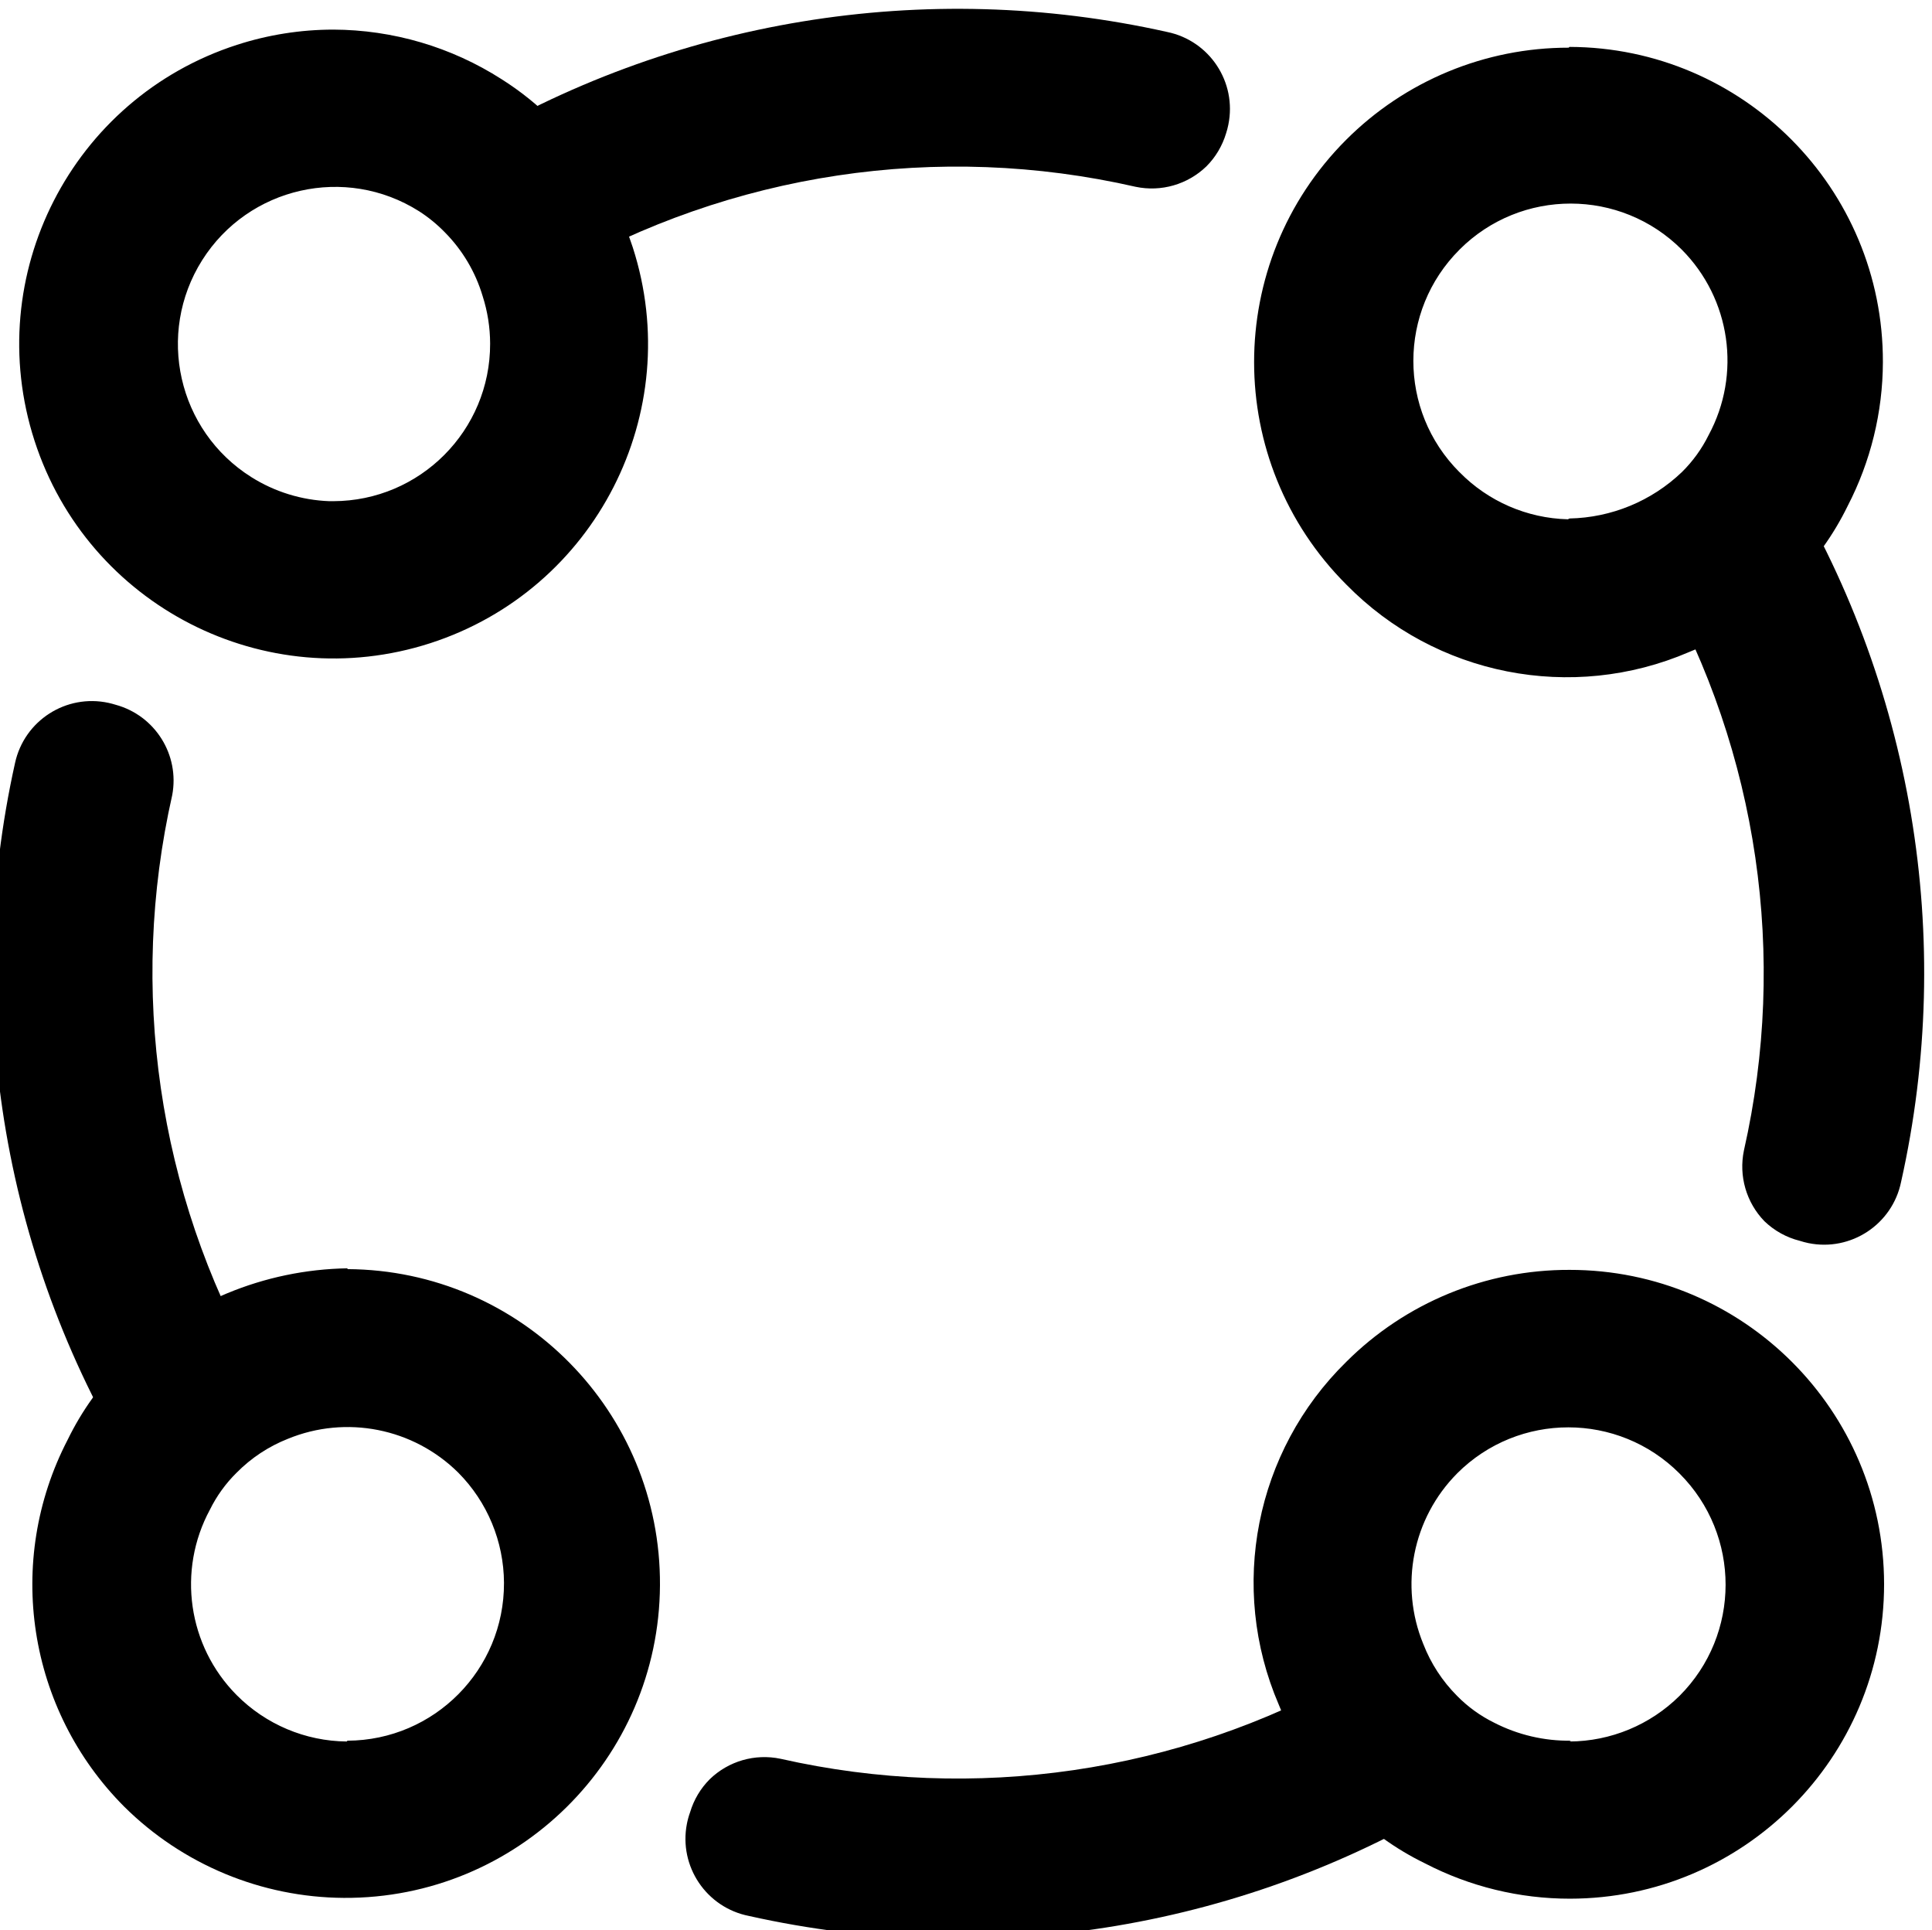 <?xml version="1.0" encoding="UTF-8"?> <svg xmlns="http://www.w3.org/2000/svg" xmlns:xlink="http://www.w3.org/1999/xlink" xmlns:xodm="http://www.corel.com/coreldraw/odm/2003" xml:space="preserve" width="17.806mm" height="17.787mm" version="1.1" style="shape-rendering:geometricPrecision; text-rendering:geometricPrecision; image-rendering:optimizeQuality; fill-rule:evenodd; clip-rule:evenodd" viewBox="0 0 1780.6 1778.7"> <defs> <style type="text/css"> .fil0 {fill:black;fill-rule:nonzero} </style> </defs> <g id="Layer_x0020_1">  <g id="_2816581373968"> <path class="fil0" d="M1626.1 1125.28c-16.68,-17.25 -23.74,-41.66 -18.83,-65.19 40.46,-178.72 13.08,-366.12 -76.77,-525.82 27.13,-10.2 51.82,-26 72.43,-46.35 16.05,-15.74 29.28,-34.12 39.12,-54.33 120.83,195.75 160.3,430.99 110.07,655.46 -8.01,39.19 -46.29,64.45 -85.48,56.44 -2.68,-0.56 -5.33,-1.27 -7.94,-2.11 -12.28,-3.07 -23.49,-9.32 -32.6,-18.1zm-990.07 544.65c3.43,-11.5 9.63,-21.94 18.1,-30.41 17.25,-16.72 41.66,-23.77 65.19,-18.84 178.72,40.43 366.12,13.09 525.82,-76.76 10.19,27.13 26,51.79 46.35,72.43 15.74,16.05 34.12,29.28 54.33,39.08 -195.75,120.83 -430.99,160.34 -655.46,110.11 -39.26,-7.66 -64.91,-45.65 -57.29,-84.92 0.71,-3.63 1.69,-7.2 2.96,-10.69zm-509.16 -309.28c-122.63,-195.82 -163.2,-432.08 -113,-657.61 8.54,-39.09 47.1,-63.85 86.19,-55.35 2.22,0.49 4.37,1.06 6.52,1.73 36.45,9.95 59.13,46.18 52.14,83.29 -40.42,178.75 -13.08,366.11 76.77,525.85 -27.13,10.19 -51.79,25.96 -72.43,46.35 -15.13,16.37 -27.37,35.25 -36.19,55.74zm333.87 -1194.29c-11.11,-11.33 -23.5,-21.27 -36.94,-29.71 195.26,-118.67 428.87,-157.09 651.86,-107.2 39.2,8.04 64.46,46.31 56.41,85.51 -0.53,2.68 -1.23,5.33 -2.08,7.94 -3.45,11.46 -9.66,21.94 -18.13,30.41 -17.25,16.68 -41.66,23.74 -65.16,18.83 -181.96,-41.62 -372.88,-12.91 -534.53,80.4 -9.91,-32.45 -27.55,-62.05 -51.43,-86.18z"></path> <path class="fil0" d="M320.24 1604.02c80.01,-0.35 144.57,-65.48 144.25,-145.45 -0.17,-38.07 -15.31,-74.54 -42.12,-101.53 -41.38,-41.03 -103.29,-53.31 -157.16,-31.15 -17.71,7.02 -33.72,17.6 -47.1,31.15 -10.05,9.88 -18.37,21.41 -24.62,34.04 -30.37,56.16 -20.35,125.63 24.62,170.92 26.89,27.03 63.29,42.41 101.39,42.76l0.74 -0.74zm0 -434.55c159.99,0.91 288.96,131.37 288.01,291.39 -0.92,159.99 -131.37,288.93 -291.39,288.01 -75.81,-0.46 -148.45,-30.62 -202.32,-84 -89.22,-89.36 -110.31,-226.2 -52.14,-338.24 13.12,-26.95 30.76,-51.43 52.14,-72.43 55.17,-53.65 128.76,-84.24 205.7,-85.47l0 0.74zm1126.25 -691.69c38.66,-0.78 75.63,-16.02 103.57,-42.73 10.06,-9.91 18.38,-21.41 24.63,-34.04 30.37,-56.2 20.35,-125.62 -24.63,-170.92 -56.55,-56.62 -148.27,-56.66 -204.86,-0.14 -0.03,0.04 -0.07,0.11 -0.1,0.14 -56.62,56.52 -56.66,148.24 -0.14,204.86 0.07,0.03 0.1,0.07 0.14,0.1 26.39,26.96 62.23,42.51 99.94,43.47l1.45 -0.74zm0 -434.56c159.98,0.46 289.31,130.53 288.85,290.55 -0.14,46.08 -11.25,91.48 -32.45,132.44 -13.13,26.91 -30.77,51.43 -52.14,72.42 -26.82,26.95 -58.88,48.15 -94.16,62.27 -108.02,46.46 -233.5,21.73 -315.81,-62.27 -113.2,-113.1 -113.27,-296.51 -0.21,-409.72 54.4,-54.46 128.24,-85.02 205.18,-84.98l0.74 -0.71zm0 1561.54c37.99,-0.18 74.4,-15.28 101.39,-42.02 56.62,-56.55 56.65,-148.27 0.1,-204.85 -0.03,-0.04 -0.07,-0.07 -0.1,-0.11 -56.52,-56.62 -148.24,-56.66 -204.86,-0.14 -0.04,0.03 -0.07,0.11 -0.11,0.14 -41.03,41.35 -53.3,103.26 -31.15,157.16 6.95,17.92 17.57,34.19 31.15,47.8 9.88,10.06 21.38,18.38 34.04,24.63 21.95,11.29 46.32,17 70.98,16.65l-1.44 0.74zm0 -434.59c159.98,-0.1 289.8,129.47 289.95,289.49 0.1,159.99 -129.47,289.81 -289.49,289.95 -46.54,0.04 -92.43,-11.15 -133.74,-32.6 -26.95,-13.12 -51.44,-30.76 -72.43,-52.14 -26.95,-26.81 -48.15,-58.88 -62.26,-94.15 -46.46,-108.02 -21.73,-233.51 62.26,-315.81 54.58,-54.47 128.59,-84.98 205.71,-84.74zm-1139.3 -708.34c80.01,-0.18 144.71,-65.19 144.53,-145.17 -0.03,-14.88 -2.36,-29.67 -6.91,-43.85 -6.6,-22.12 -18.52,-42.26 -34.75,-58.66 -7.2,-7.41 -15.2,-13.97 -23.92,-19.55 -67.62,-42.72 -157.09,-22.47 -199.81,45.16 -42.69,67.66 -22.47,157.12 45.19,199.81 21.63,13.65 46.5,21.34 72.07,22.26l3.6 0zm0 -434.55c54.96,0.21 108.73,16.02 155.01,45.65 17.61,11.11 33.9,24.23 48.54,39.09 33.2,32.17 58.07,71.93 72.43,115.88 49.18,152.26 -34.36,315.56 -186.58,364.78 -152.26,49.17 -315.56,-34.36 -364.78,-186.59 -49.21,-152.26 34.33,-315.56 186.59,-364.77 28.68,-9.28 58.66,-14.01 88.79,-14.04z"></path> </g> </g> </svg> 